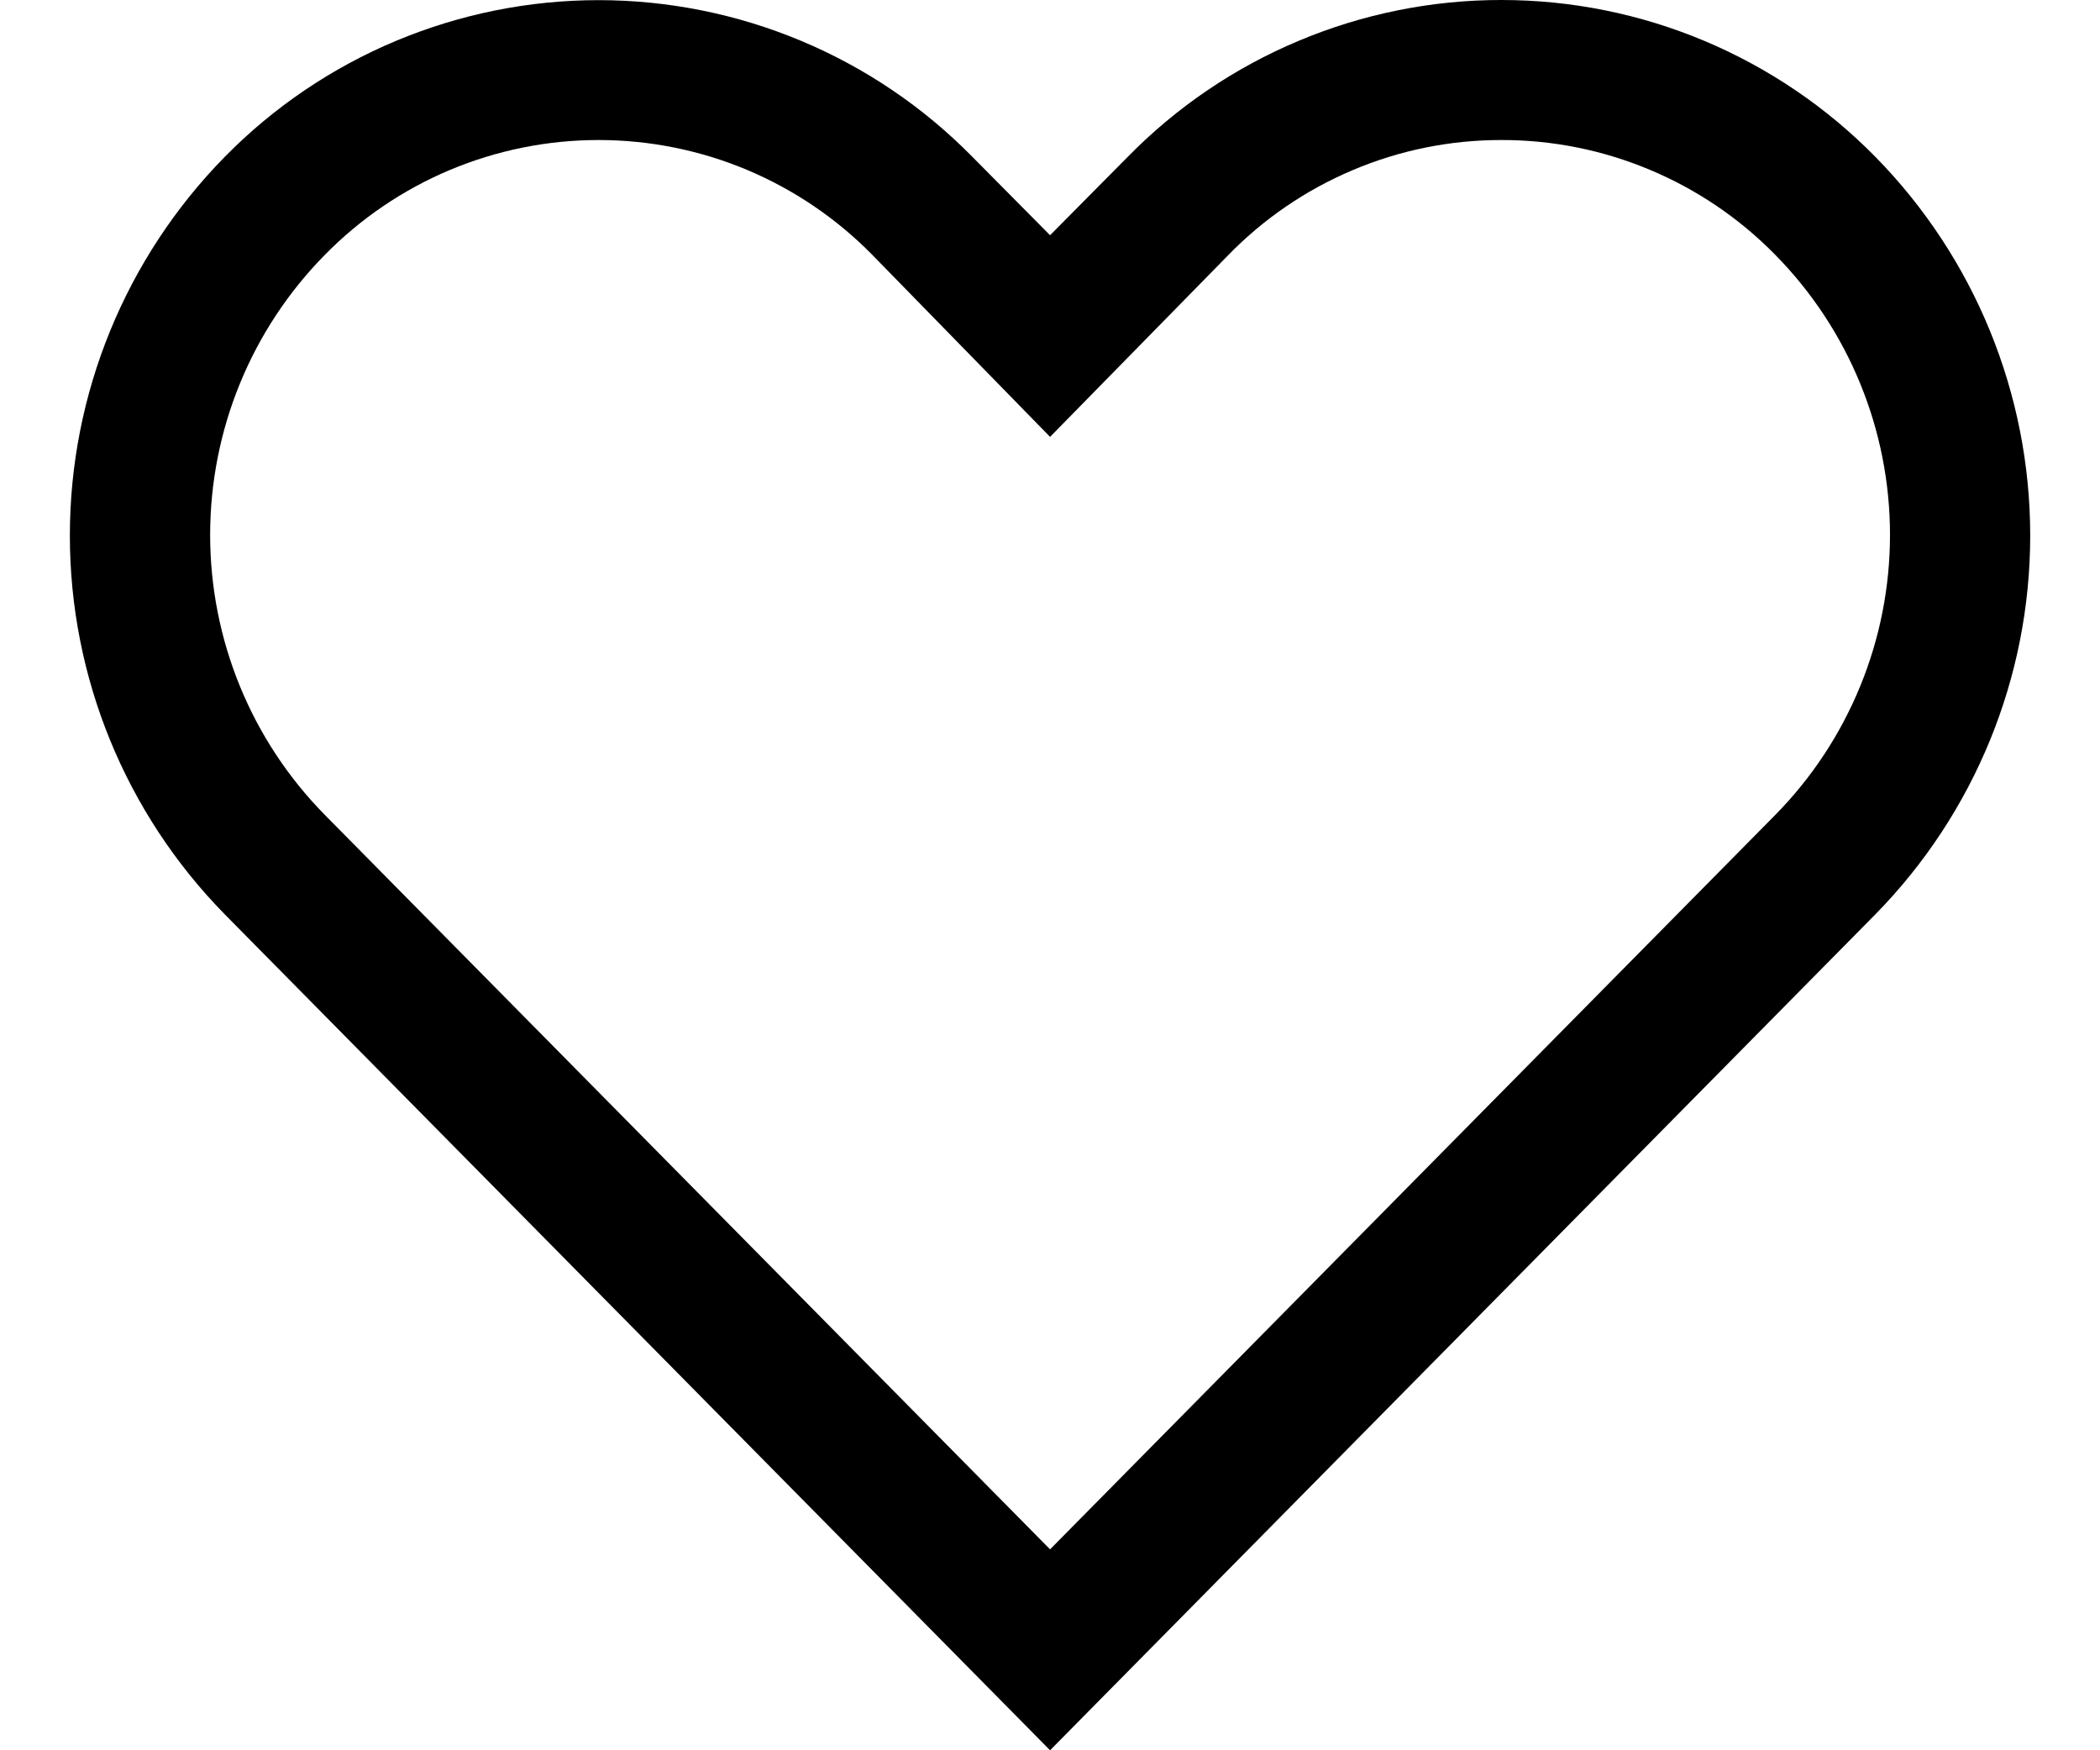 <svg width="30" height="25" viewBox="0 0 30 25" fill="currentColor" xmlns="http://www.w3.org/2000/svg">
<path d="M21.451 2C22.179 1.999 22.9 2.144 23.571 2.426C24.242 2.707 24.851 3.12 25.361 3.64C26.411 4.706 27 6.143 27 7.64C27 9.137 26.411 10.574 25.361 11.64L15.001 22.13L4.641 11.64C3.59 10.574 3.002 9.137 3.002 7.64C3.002 6.143 3.59 4.706 4.641 3.64C5.151 3.121 5.759 2.708 6.431 2.426C7.102 2.145 7.823 2 8.551 2C9.279 2 10 2.145 10.671 2.426C11.342 2.708 11.951 3.121 12.461 3.64L15.001 6.24L17.531 3.66C18.039 3.134 18.648 2.716 19.322 2.431C19.995 2.145 20.719 1.999 21.451 2V2ZM21.451 2.68285e-06C20.456 -0.001 19.472 0.197 18.555 0.582C17.638 0.966 16.807 1.53 16.111 2.24L15.001 3.36L13.891 2.24C13.194 1.531 12.363 0.968 11.446 0.584C10.529 0.2 9.545 0.002 8.551 0.002C7.557 0.002 6.573 0.2 5.656 0.584C4.739 0.968 3.908 1.531 3.211 2.24C1.793 3.684 0.998 5.626 0.998 7.65C0.998 9.674 1.793 11.616 3.211 13.06L15.001 25L26.791 13.06C28.209 11.616 29.003 9.674 29.003 7.65C29.003 5.626 28.209 3.684 26.791 2.24C26.094 1.531 25.263 0.968 24.346 0.583C23.429 0.198 22.445 0 21.451 2.68285e-06V2.68285e-06Z"/>
</svg>
